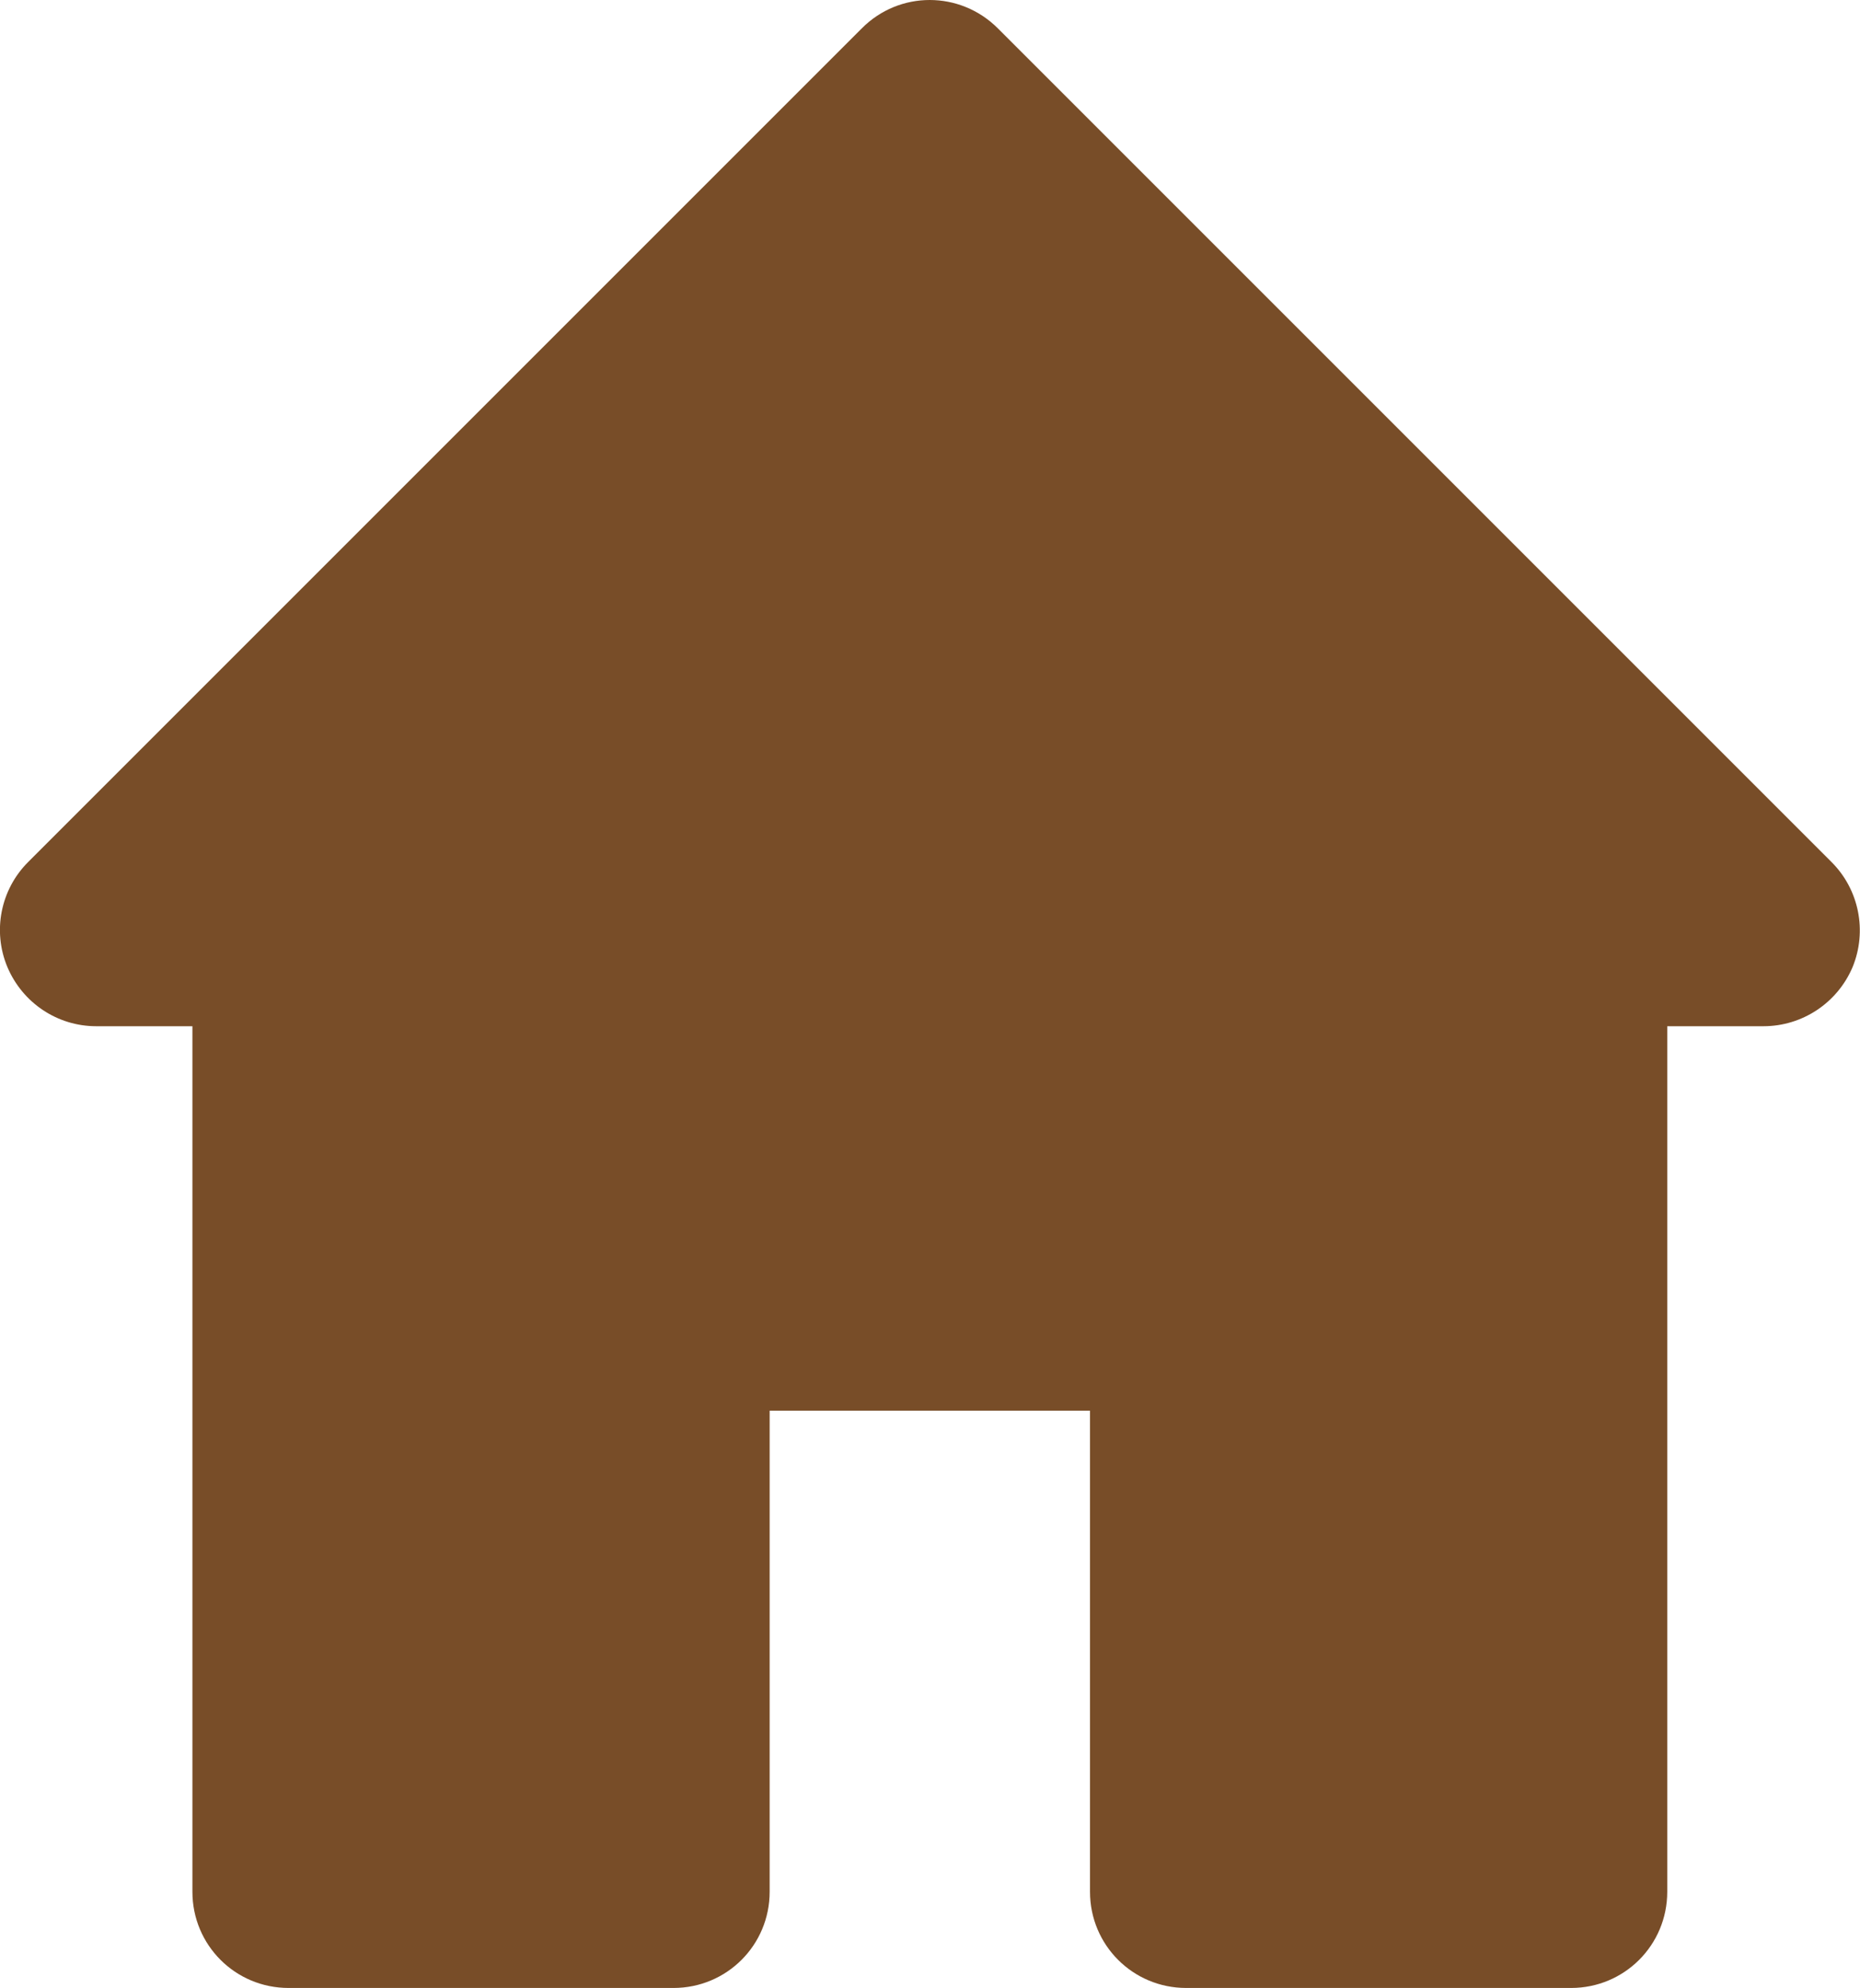 ﻿<?xml version="1.0" encoding="UTF-8"?>
<svg id="Layer_2" data-name="Layer 2" xmlns="http://www.w3.org/2000/svg" viewBox="0 0 55.1 58.89">
  <defs>
    <style>
      .cls-1 {
        fill: #784d28;
      }
    </style>
  </defs>
  <g id="Initial_state" data-name="Initial state">
    <path id="house-home" class="cls-1" d="M54.26,25.54L29.56.84c-1.12-1.12-2.92-1.12-4.03,0L.83,25.54c-.81.81-1.06,2.04-.61,3.11.45,1.06,1.48,1.75,2.63,1.75h2.85v25.64c0,1.58,1.27,2.85,2.85,2.85h11.4c1.58,0,2.85-1.27,2.85-2.85v-14.25h9.49v14.25c0,1.58,1.27,2.85,2.85,2.85h11.4c1.58,0,2.85-1.27,2.85-2.85v-25.64h2.85c1.15,0,2.19-.69,2.64-1.75.44-1.07.19-2.3-.62-3.11Z" />
  </g>
</svg>